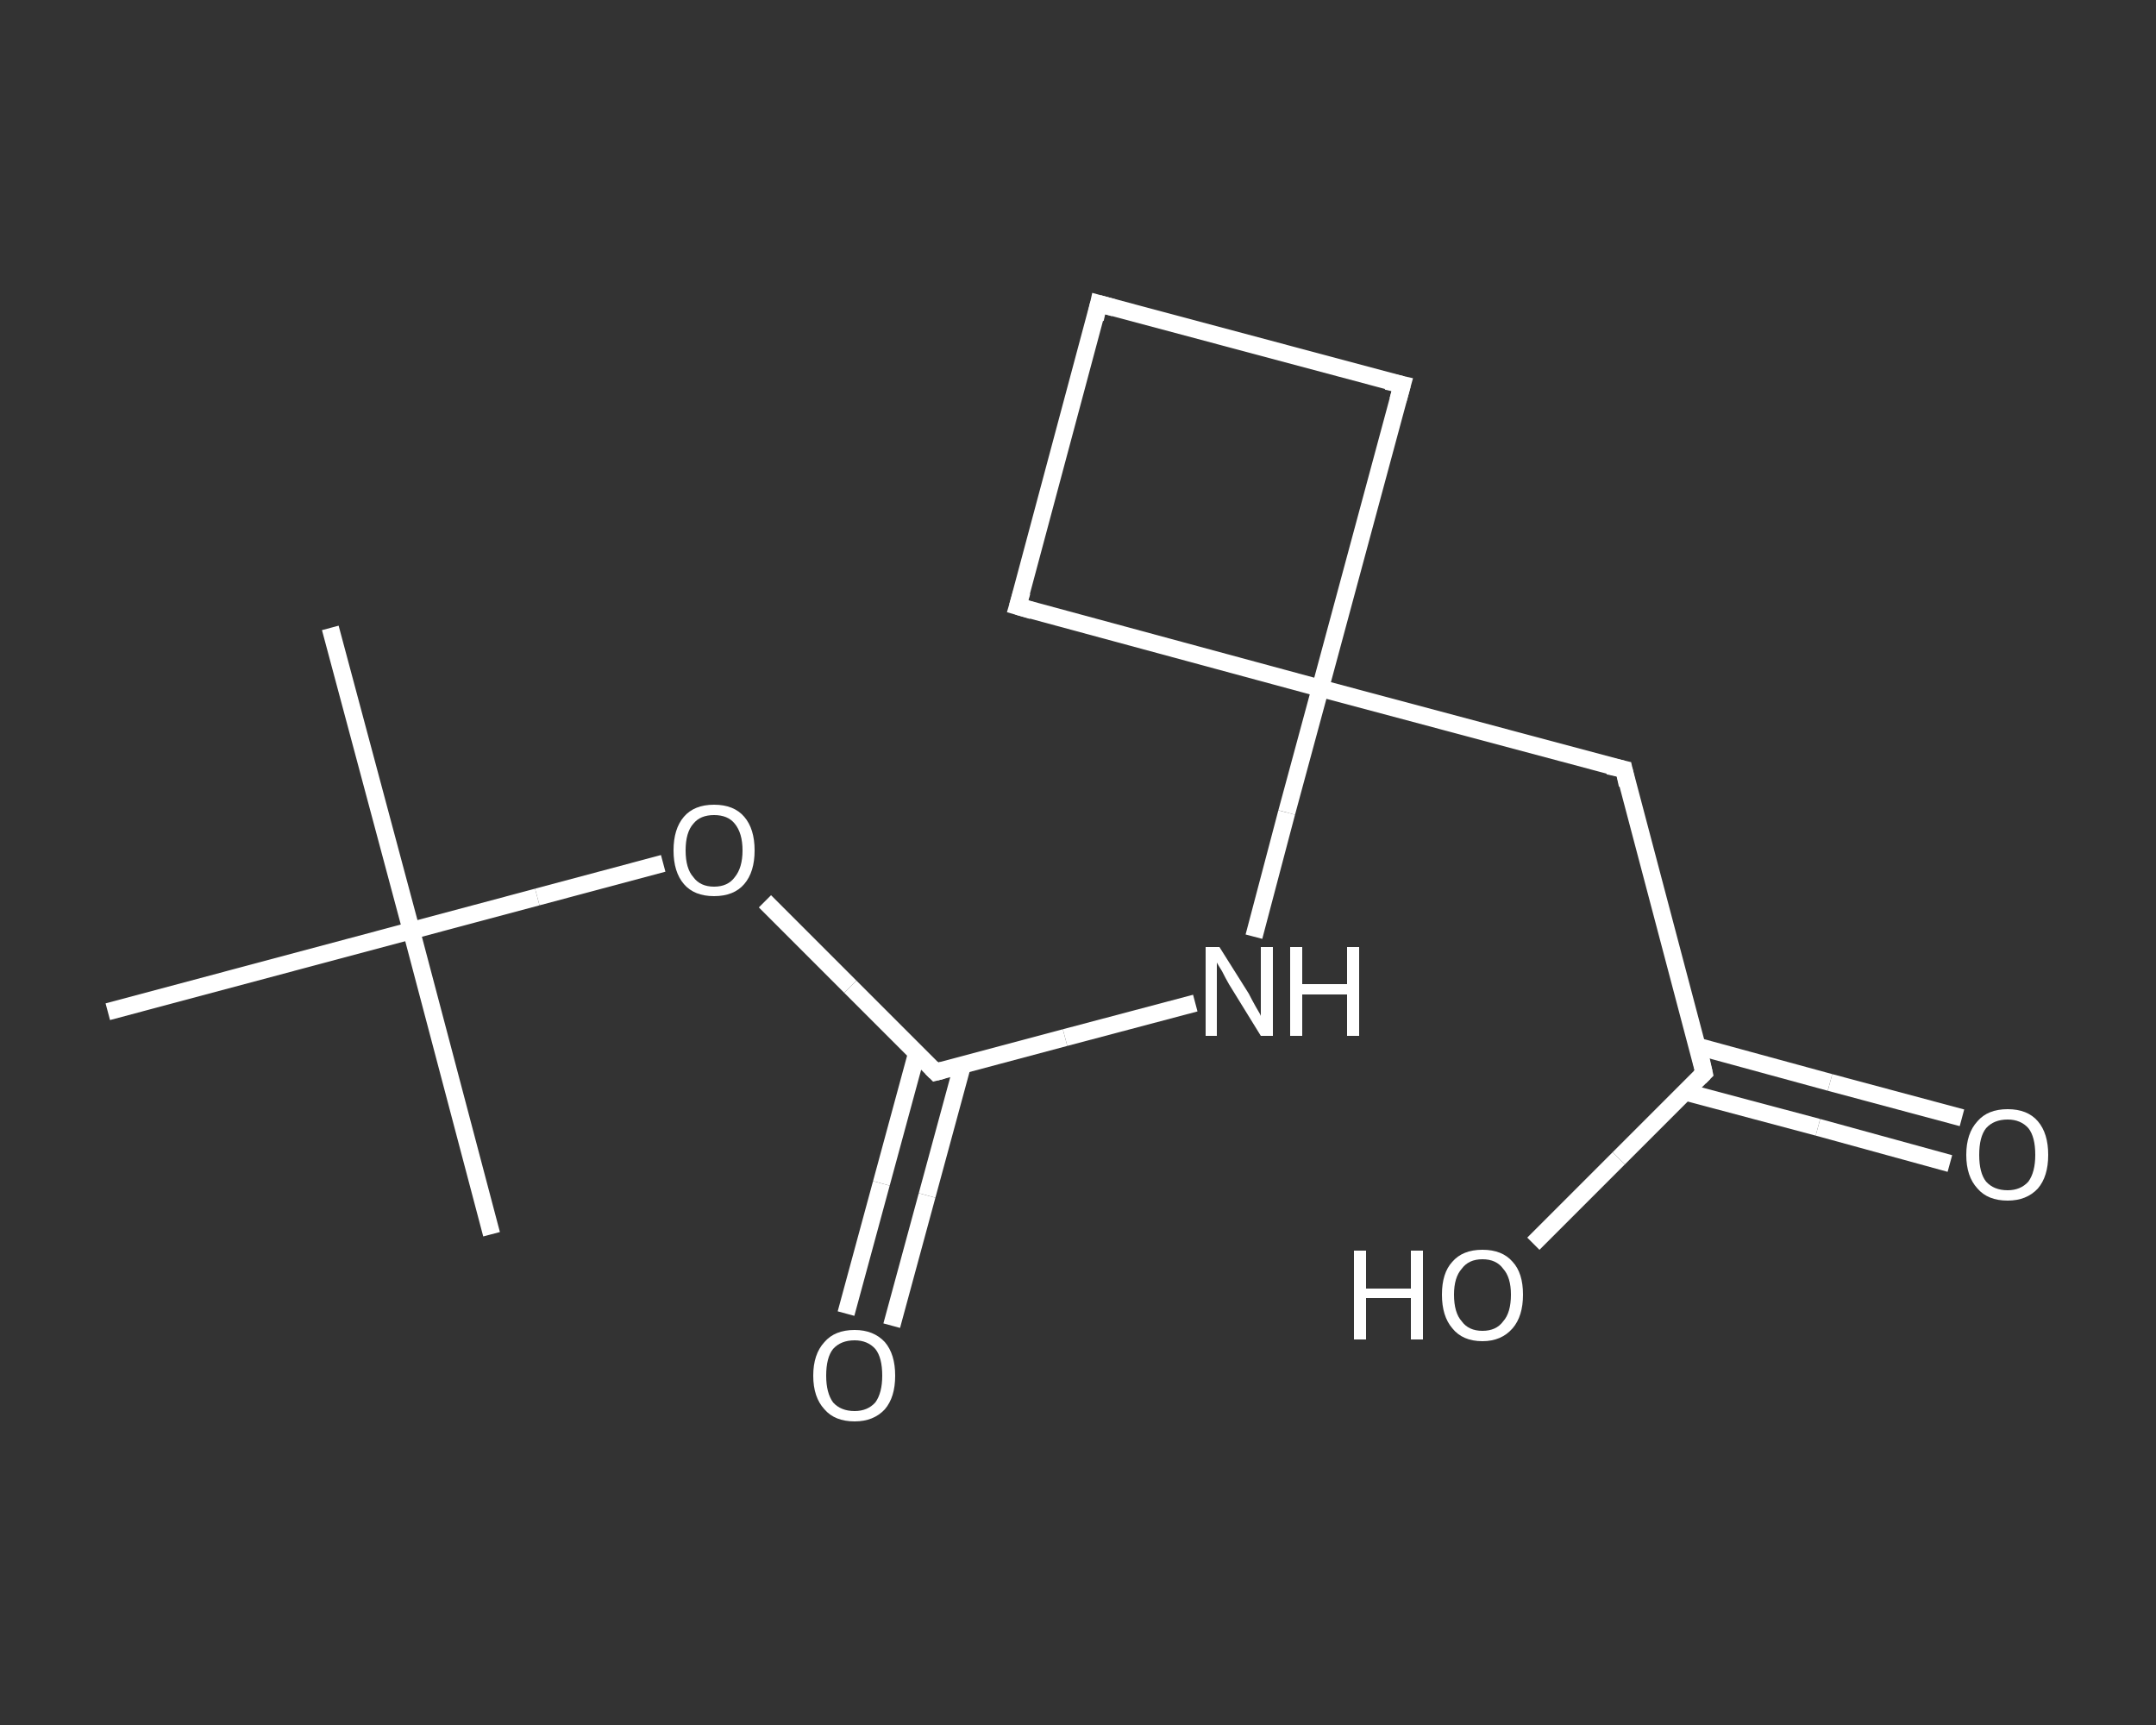 <?xml version='1.0' encoding='iso-8859-1'?>
<svg version='1.1' baseProfile='full'
              xmlns='http://www.w3.org/2000/svg'
                      xmlns:rdkit='http://www.rdkit.org/xml'
                      xmlns:xlink='http://www.w3.org/1999/xlink'
                  xml:space='preserve'
width='250px' height='200px' viewBox='0 0 250 200'>
<rect x="0" y="0" width="250" height="200" fill="#333333" stroke="none"/>
<!-- END OF HEADER -->
<rect style='opacity:1.0;fill:transparent;stroke:none' width='250.0' height='200.0' x='0.0' y='0.0'> </rect>
<path class='bond-0 atom-0 atom-1' d='M 38.3,72.8 L 47.7,107.9' style='fill:none;fill-rule:evenodd;stroke:#FFFFFF;stroke-width:2.0px;stroke-linecap:butt;stroke-linejoin:miter;stroke-opacity:1' />
<path class='bond-1 atom-1 atom-2' d='M 47.7,107.9 L 57.0,143.1' style='fill:none;fill-rule:evenodd;stroke:#FFFFFF;stroke-width:2.0px;stroke-linecap:butt;stroke-linejoin:miter;stroke-opacity:1' />
<path class='bond-2 atom-1 atom-3' d='M 47.7,107.9 L 12.5,117.3' style='fill:none;fill-rule:evenodd;stroke:#FFFFFF;stroke-width:2.0px;stroke-linecap:butt;stroke-linejoin:miter;stroke-opacity:1' />
<path class='bond-3 atom-1 atom-4' d='M 47.7,107.9 L 62.3,104.0' style='fill:none;fill-rule:evenodd;stroke:#FFFFFF;stroke-width:2.0px;stroke-linecap:butt;stroke-linejoin:miter;stroke-opacity:1' />
<path class='bond-3 atom-1 atom-4' d='M 62.3,104.0 L 76.9,100.1' style='fill:none;fill-rule:evenodd;stroke:#FFFFFF;stroke-width:2.0px;stroke-linecap:butt;stroke-linejoin:miter;stroke-opacity:1' />
<path class='bond-4 atom-4 atom-5' d='M 88.7,104.5 L 98.6,114.4' style='fill:none;fill-rule:evenodd;stroke:#FFFFFF;stroke-width:2.0px;stroke-linecap:butt;stroke-linejoin:miter;stroke-opacity:1' />
<path class='bond-4 atom-4 atom-5' d='M 98.6,114.4 L 108.5,124.3' style='fill:none;fill-rule:evenodd;stroke:#FFFFFF;stroke-width:2.0px;stroke-linecap:butt;stroke-linejoin:miter;stroke-opacity:1' />
<path class='bond-5 atom-5 atom-6' d='M 106.3,122.1 L 102.2,137.2' style='fill:none;fill-rule:evenodd;stroke:#FFFFFF;stroke-width:2.0px;stroke-linecap:butt;stroke-linejoin:miter;stroke-opacity:1' />
<path class='bond-5 atom-5 atom-6' d='M 102.2,137.2 L 98.1,152.3' style='fill:none;fill-rule:evenodd;stroke:#FFFFFF;stroke-width:2.0px;stroke-linecap:butt;stroke-linejoin:miter;stroke-opacity:1' />
<path class='bond-5 atom-5 atom-6' d='M 111.6,123.5 L 107.5,138.6' style='fill:none;fill-rule:evenodd;stroke:#FFFFFF;stroke-width:2.0px;stroke-linecap:butt;stroke-linejoin:miter;stroke-opacity:1' />
<path class='bond-5 atom-5 atom-6' d='M 107.5,138.6 L 103.4,153.7' style='fill:none;fill-rule:evenodd;stroke:#FFFFFF;stroke-width:2.0px;stroke-linecap:butt;stroke-linejoin:miter;stroke-opacity:1' />
<path class='bond-6 atom-5 atom-7' d='M 108.5,124.3 L 123.5,120.3' style='fill:none;fill-rule:evenodd;stroke:#FFFFFF;stroke-width:2.0px;stroke-linecap:butt;stroke-linejoin:miter;stroke-opacity:1' />
<path class='bond-6 atom-5 atom-7' d='M 123.5,120.3 L 138.6,116.3' style='fill:none;fill-rule:evenodd;stroke:#FFFFFF;stroke-width:2.0px;stroke-linecap:butt;stroke-linejoin:miter;stroke-opacity:1' />
<path class='bond-7 atom-7 atom-8' d='M 145.4,108.6 L 149.2,94.2' style='fill:none;fill-rule:evenodd;stroke:#FFFFFF;stroke-width:2.0px;stroke-linecap:butt;stroke-linejoin:miter;stroke-opacity:1' />
<path class='bond-7 atom-7 atom-8' d='M 149.2,94.2 L 153.1,79.8' style='fill:none;fill-rule:evenodd;stroke:#FFFFFF;stroke-width:2.0px;stroke-linecap:butt;stroke-linejoin:miter;stroke-opacity:1' />
<path class='bond-8 atom-8 atom-9' d='M 153.1,79.8 L 188.3,89.2' style='fill:none;fill-rule:evenodd;stroke:#FFFFFF;stroke-width:2.0px;stroke-linecap:butt;stroke-linejoin:miter;stroke-opacity:1' />
<path class='bond-9 atom-9 atom-10' d='M 188.3,89.2 L 197.6,124.4' style='fill:none;fill-rule:evenodd;stroke:#FFFFFF;stroke-width:2.0px;stroke-linecap:butt;stroke-linejoin:miter;stroke-opacity:1' />
<path class='bond-10 atom-10 atom-11' d='M 195.4,126.6 L 210.8,130.7' style='fill:none;fill-rule:evenodd;stroke:#FFFFFF;stroke-width:2.0px;stroke-linecap:butt;stroke-linejoin:miter;stroke-opacity:1' />
<path class='bond-10 atom-10 atom-11' d='M 210.8,130.7 L 226.1,134.9' style='fill:none;fill-rule:evenodd;stroke:#FFFFFF;stroke-width:2.0px;stroke-linecap:butt;stroke-linejoin:miter;stroke-opacity:1' />
<path class='bond-10 atom-10 atom-11' d='M 196.8,121.3 L 212.2,125.5' style='fill:none;fill-rule:evenodd;stroke:#FFFFFF;stroke-width:2.0px;stroke-linecap:butt;stroke-linejoin:miter;stroke-opacity:1' />
<path class='bond-10 atom-10 atom-11' d='M 212.2,125.5 L 227.5,129.6' style='fill:none;fill-rule:evenodd;stroke:#FFFFFF;stroke-width:2.0px;stroke-linecap:butt;stroke-linejoin:miter;stroke-opacity:1' />
<path class='bond-11 atom-10 atom-12' d='M 197.6,124.4 L 187.7,134.3' style='fill:none;fill-rule:evenodd;stroke:#FFFFFF;stroke-width:2.0px;stroke-linecap:butt;stroke-linejoin:miter;stroke-opacity:1' />
<path class='bond-11 atom-10 atom-12' d='M 187.7,134.3 L 177.8,144.2' style='fill:none;fill-rule:evenodd;stroke:#FFFFFF;stroke-width:2.0px;stroke-linecap:butt;stroke-linejoin:miter;stroke-opacity:1' />
<path class='bond-12 atom-8 atom-13' d='M 153.1,79.8 L 118.0,70.3' style='fill:none;fill-rule:evenodd;stroke:#FFFFFF;stroke-width:2.0px;stroke-linecap:butt;stroke-linejoin:miter;stroke-opacity:1' />
<path class='bond-13 atom-13 atom-14' d='M 118.0,70.3 L 127.4,35.2' style='fill:none;fill-rule:evenodd;stroke:#FFFFFF;stroke-width:2.0px;stroke-linecap:butt;stroke-linejoin:miter;stroke-opacity:1' />
<path class='bond-14 atom-14 atom-15' d='M 127.4,35.2 L 162.6,44.6' style='fill:none;fill-rule:evenodd;stroke:#FFFFFF;stroke-width:2.0px;stroke-linecap:butt;stroke-linejoin:miter;stroke-opacity:1' />
<path class='bond-15 atom-15 atom-8' d='M 162.6,44.6 L 153.1,79.8' style='fill:none;fill-rule:evenodd;stroke:#FFFFFF;stroke-width:2.0px;stroke-linecap:butt;stroke-linejoin:miter;stroke-opacity:1' />
<path d='M 108.0,123.8 L 108.5,124.3 L 109.3,124.1' style='fill:none;stroke:#FFFFFF;stroke-width:2.0px;stroke-linecap:butt;stroke-linejoin:miter;stroke-opacity:1;' />
<path d='M 186.5,88.8 L 188.3,89.2 L 188.7,91.0' style='fill:none;stroke:#FFFFFF;stroke-width:2.0px;stroke-linecap:butt;stroke-linejoin:miter;stroke-opacity:1;' />
<path d='M 197.2,122.6 L 197.6,124.4 L 197.1,124.9' style='fill:none;stroke:#FFFFFF;stroke-width:2.0px;stroke-linecap:butt;stroke-linejoin:miter;stroke-opacity:1;' />
<path d='M 119.7,70.8 L 118.0,70.3 L 118.5,68.6' style='fill:none;stroke:#FFFFFF;stroke-width:2.0px;stroke-linecap:butt;stroke-linejoin:miter;stroke-opacity:1;' />
<path d='M 127.0,37.0 L 127.4,35.2 L 129.2,35.7' style='fill:none;stroke:#FFFFFF;stroke-width:2.0px;stroke-linecap:butt;stroke-linejoin:miter;stroke-opacity:1;' />
<path d='M 160.8,44.2 L 162.6,44.6 L 162.1,46.4' style='fill:none;stroke:#FFFFFF;stroke-width:2.0px;stroke-linecap:butt;stroke-linejoin:miter;stroke-opacity:1;' />
<path class='atom-4' d='M 78.1 98.6
Q 78.1 96.1, 79.3 94.7
Q 80.5 93.3, 82.8 93.3
Q 85.1 93.3, 86.3 94.7
Q 87.5 96.1, 87.5 98.6
Q 87.5 101.1, 86.3 102.5
Q 85.1 103.9, 82.8 103.9
Q 80.5 103.9, 79.3 102.5
Q 78.1 101.1, 78.1 98.6
M 82.8 102.8
Q 84.4 102.8, 85.2 101.7
Q 86.1 100.6, 86.1 98.6
Q 86.1 96.6, 85.2 95.5
Q 84.4 94.5, 82.8 94.5
Q 81.2 94.5, 80.4 95.5
Q 79.5 96.5, 79.5 98.6
Q 79.5 100.7, 80.4 101.7
Q 81.2 102.8, 82.8 102.8
' fill='#FFFFFF'/>
<path class='atom-6' d='M 94.3 159.5
Q 94.3 157.0, 95.6 155.6
Q 96.8 154.2, 99.1 154.2
Q 101.3 154.2, 102.6 155.6
Q 103.8 157.0, 103.8 159.5
Q 103.8 162.0, 102.6 163.4
Q 101.3 164.8, 99.1 164.8
Q 96.8 164.8, 95.6 163.4
Q 94.3 162.0, 94.3 159.5
M 99.1 163.6
Q 100.6 163.6, 101.5 162.6
Q 102.3 161.5, 102.3 159.5
Q 102.3 157.4, 101.5 156.4
Q 100.6 155.4, 99.1 155.4
Q 97.5 155.4, 96.6 156.4
Q 95.8 157.4, 95.8 159.5
Q 95.8 161.5, 96.6 162.6
Q 97.5 163.6, 99.1 163.6
' fill='#FFFFFF'/>
<path class='atom-7' d='M 141.4 109.8
L 144.8 115.2
Q 145.1 115.8, 145.6 116.7
Q 146.2 117.7, 146.2 117.8
L 146.2 109.8
L 147.6 109.8
L 147.6 120.1
L 146.2 120.1
L 142.5 114.1
Q 142.1 113.4, 141.7 112.6
Q 141.2 111.8, 141.1 111.6
L 141.1 120.1
L 139.8 120.1
L 139.8 109.8
L 141.4 109.8
' fill='#FFFFFF'/>
<path class='atom-7' d='M 149.6 109.8
L 151.0 109.8
L 151.0 114.1
L 156.2 114.1
L 156.2 109.8
L 157.6 109.8
L 157.6 120.1
L 156.2 120.1
L 156.2 115.3
L 151.0 115.3
L 151.0 120.1
L 149.6 120.1
L 149.6 109.8
' fill='#FFFFFF'/>
<path class='atom-11' d='M 228.0 133.9
Q 228.0 131.4, 229.3 130.0
Q 230.5 128.6, 232.8 128.6
Q 235.1 128.6, 236.3 130.0
Q 237.5 131.4, 237.5 133.9
Q 237.5 136.4, 236.3 137.8
Q 235.0 139.2, 232.8 139.2
Q 230.5 139.2, 229.3 137.8
Q 228.0 136.4, 228.0 133.9
M 232.8 138.0
Q 234.3 138.0, 235.2 137.0
Q 236.0 135.9, 236.0 133.9
Q 236.0 131.8, 235.2 130.8
Q 234.3 129.8, 232.8 129.8
Q 231.2 129.8, 230.3 130.8
Q 229.5 131.8, 229.5 133.9
Q 229.5 136.0, 230.3 137.0
Q 231.2 138.0, 232.8 138.0
' fill='#FFFFFF'/>
<path class='atom-12' d='M 157.0 145.0
L 158.4 145.0
L 158.4 149.4
L 163.6 149.4
L 163.6 145.0
L 165.0 145.0
L 165.0 155.3
L 163.6 155.3
L 163.6 150.5
L 158.4 150.5
L 158.4 155.3
L 157.0 155.3
L 157.0 145.0
' fill='#FFFFFF'/>
<path class='atom-12' d='M 167.2 150.1
Q 167.2 147.6, 168.4 146.3
Q 169.6 144.9, 171.9 144.9
Q 174.2 144.9, 175.4 146.3
Q 176.6 147.6, 176.6 150.1
Q 176.6 152.6, 175.4 154.0
Q 174.1 155.5, 171.9 155.5
Q 169.6 155.5, 168.4 154.0
Q 167.2 152.6, 167.2 150.1
M 171.9 154.3
Q 173.5 154.3, 174.3 153.2
Q 175.2 152.2, 175.2 150.1
Q 175.2 148.1, 174.3 147.1
Q 173.5 146.0, 171.9 146.0
Q 170.3 146.0, 169.5 147.1
Q 168.6 148.1, 168.6 150.1
Q 168.6 152.2, 169.5 153.2
Q 170.3 154.3, 171.9 154.3
' fill='#FFFFFF'/>
</svg>
